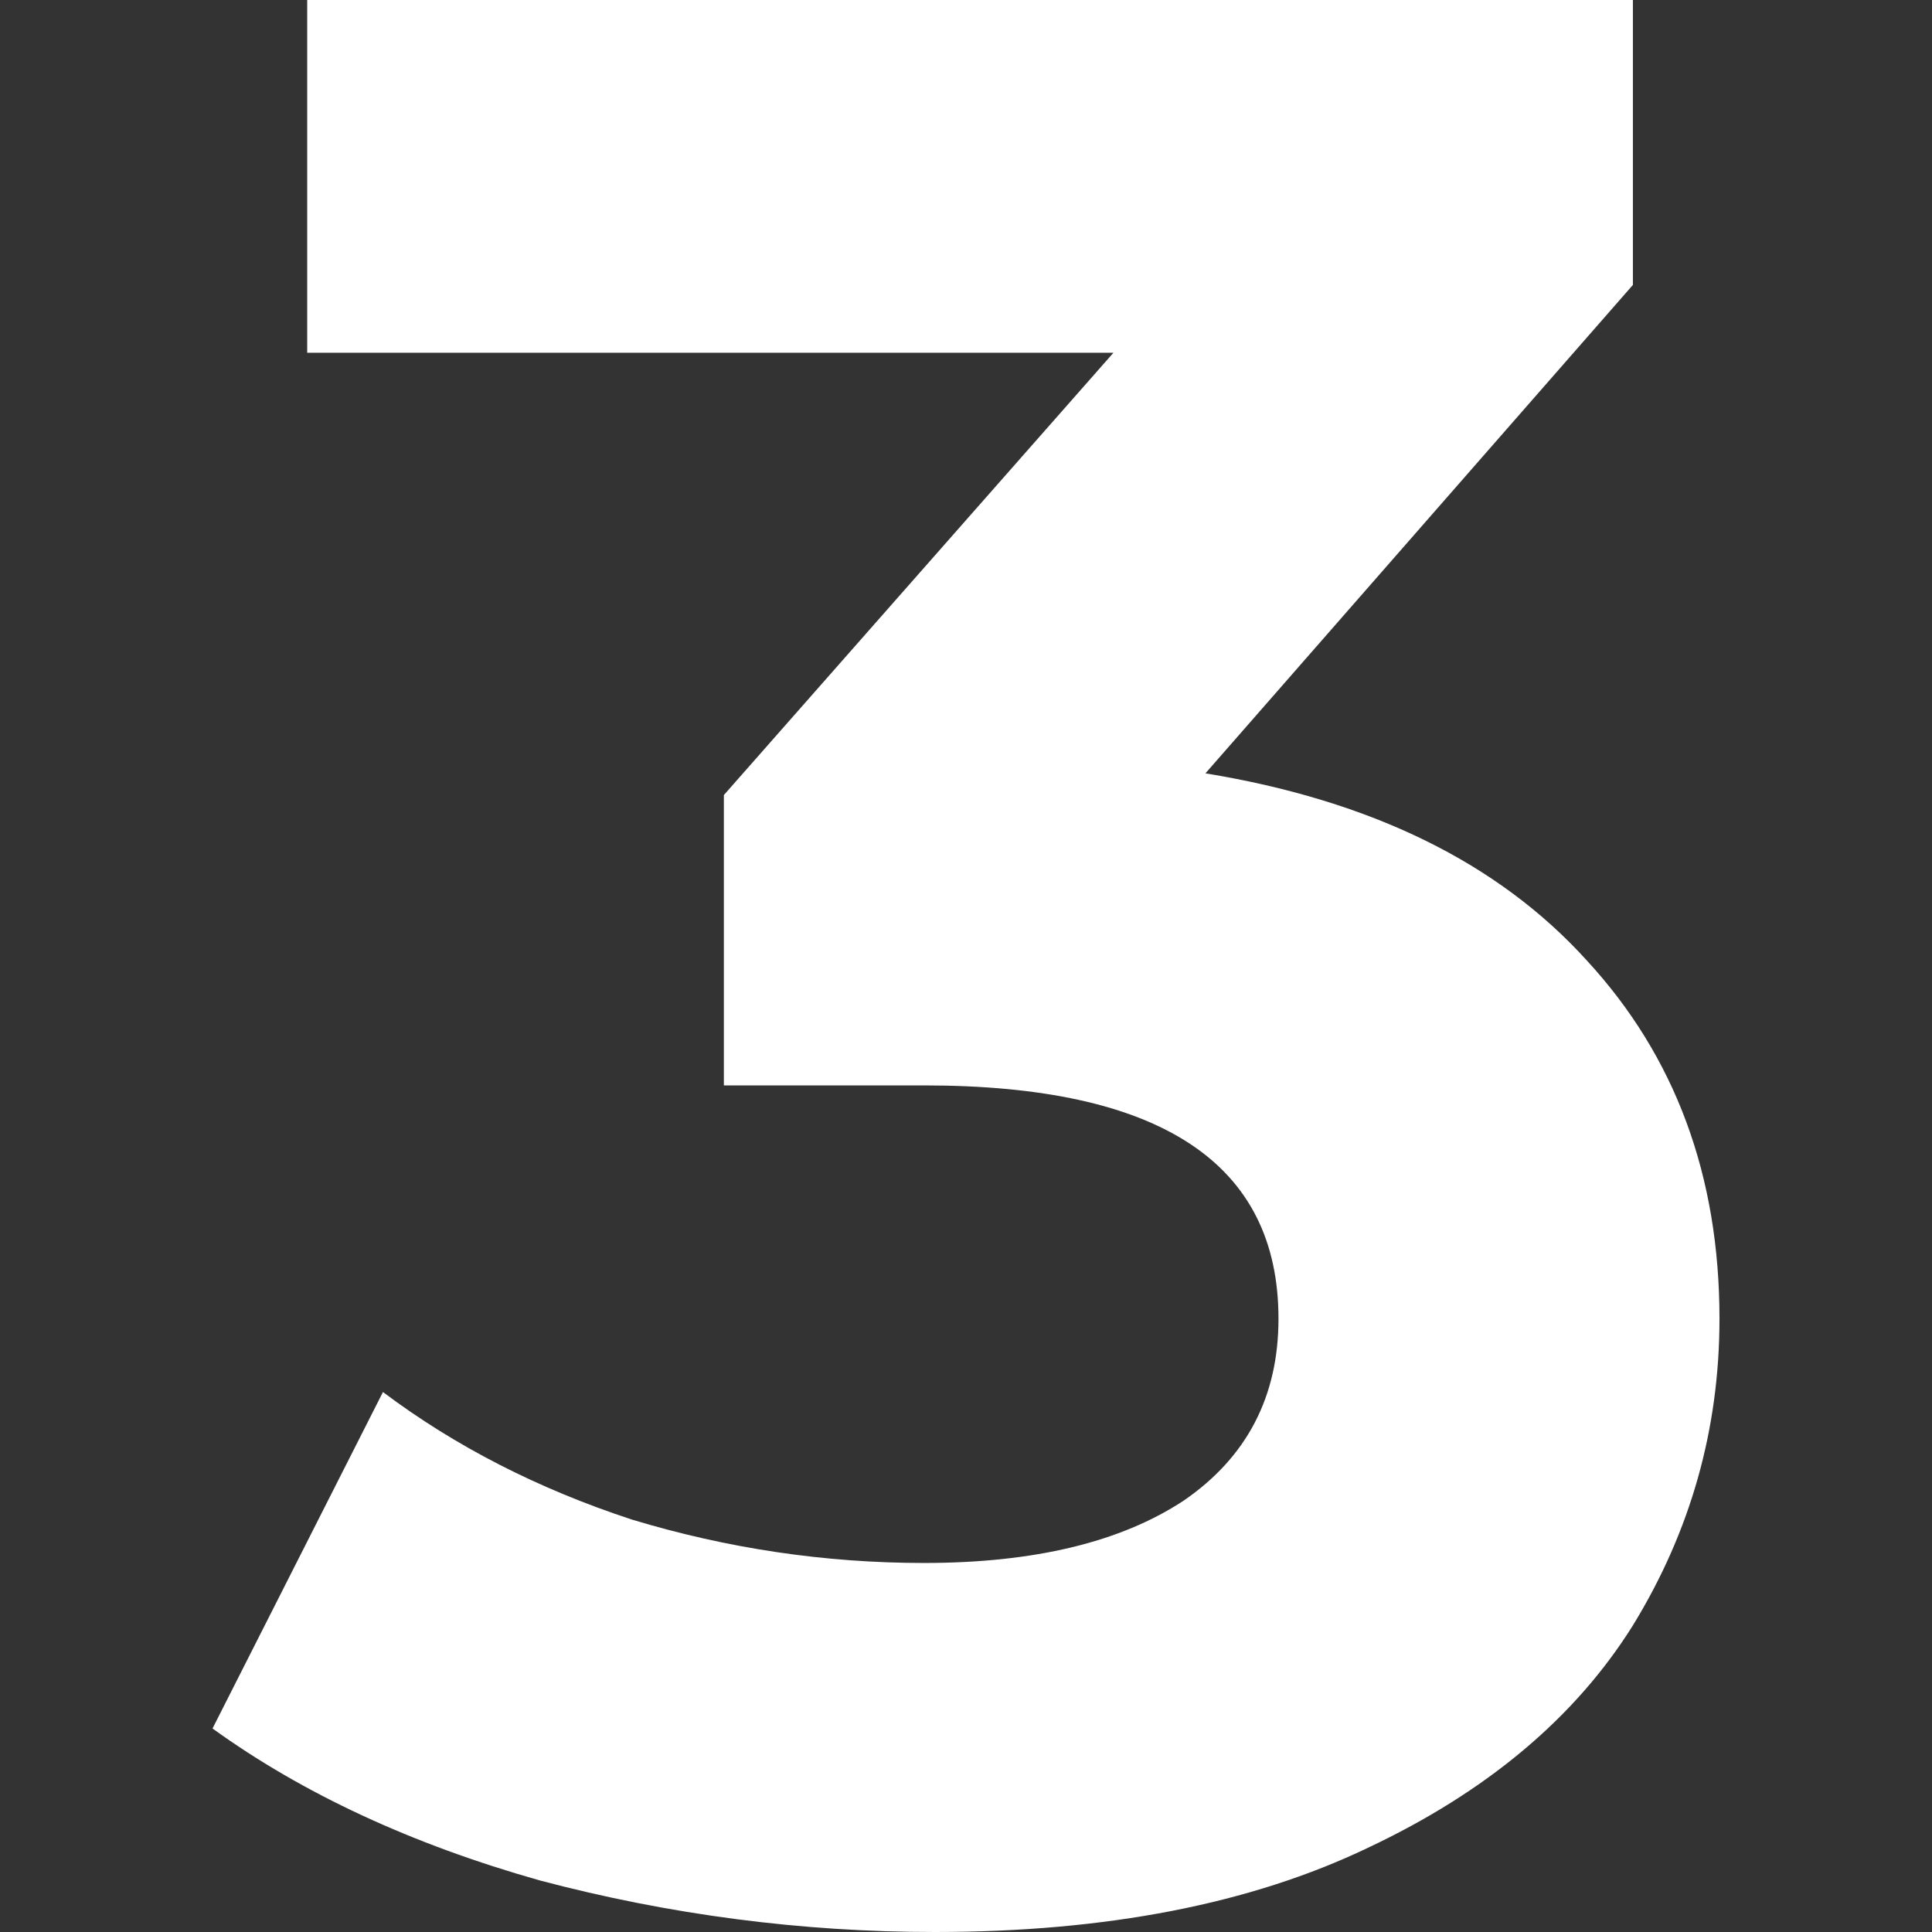 <?xml version="1.0" encoding="UTF-8"?> <svg xmlns="http://www.w3.org/2000/svg" width="100" height="100" viewBox="0 0 100 100" fill="none"><rect x="0" y="0" width="100" height="100" fill="#333333" stroke="none"/><path d="M62.393 40.028C70.982 41.433 77.564 44.663 82.138 49.719C86.713 54.682 89 60.861 89 68.258C89 73.97 87.506 79.26 84.519 84.129C81.531 88.904 76.957 92.743 70.795 95.646C64.727 98.549 57.258 100 48.39 100C41.481 100 34.666 99.111 27.944 97.332C21.316 95.459 15.668 92.837 11 89.466L19.822 72.051C23.557 74.86 27.851 77.06 32.706 78.652C37.654 80.15 42.695 80.899 47.829 80.899C53.524 80.899 58.005 79.822 61.273 77.668C64.54 75.421 66.174 72.285 66.174 68.258C66.174 60.206 60.059 56.18 47.829 56.18H37.467V41.152L57.632 18.258H15.901V0H84.519V14.747L62.393 40.028Z" fill="white"></path></svg> 